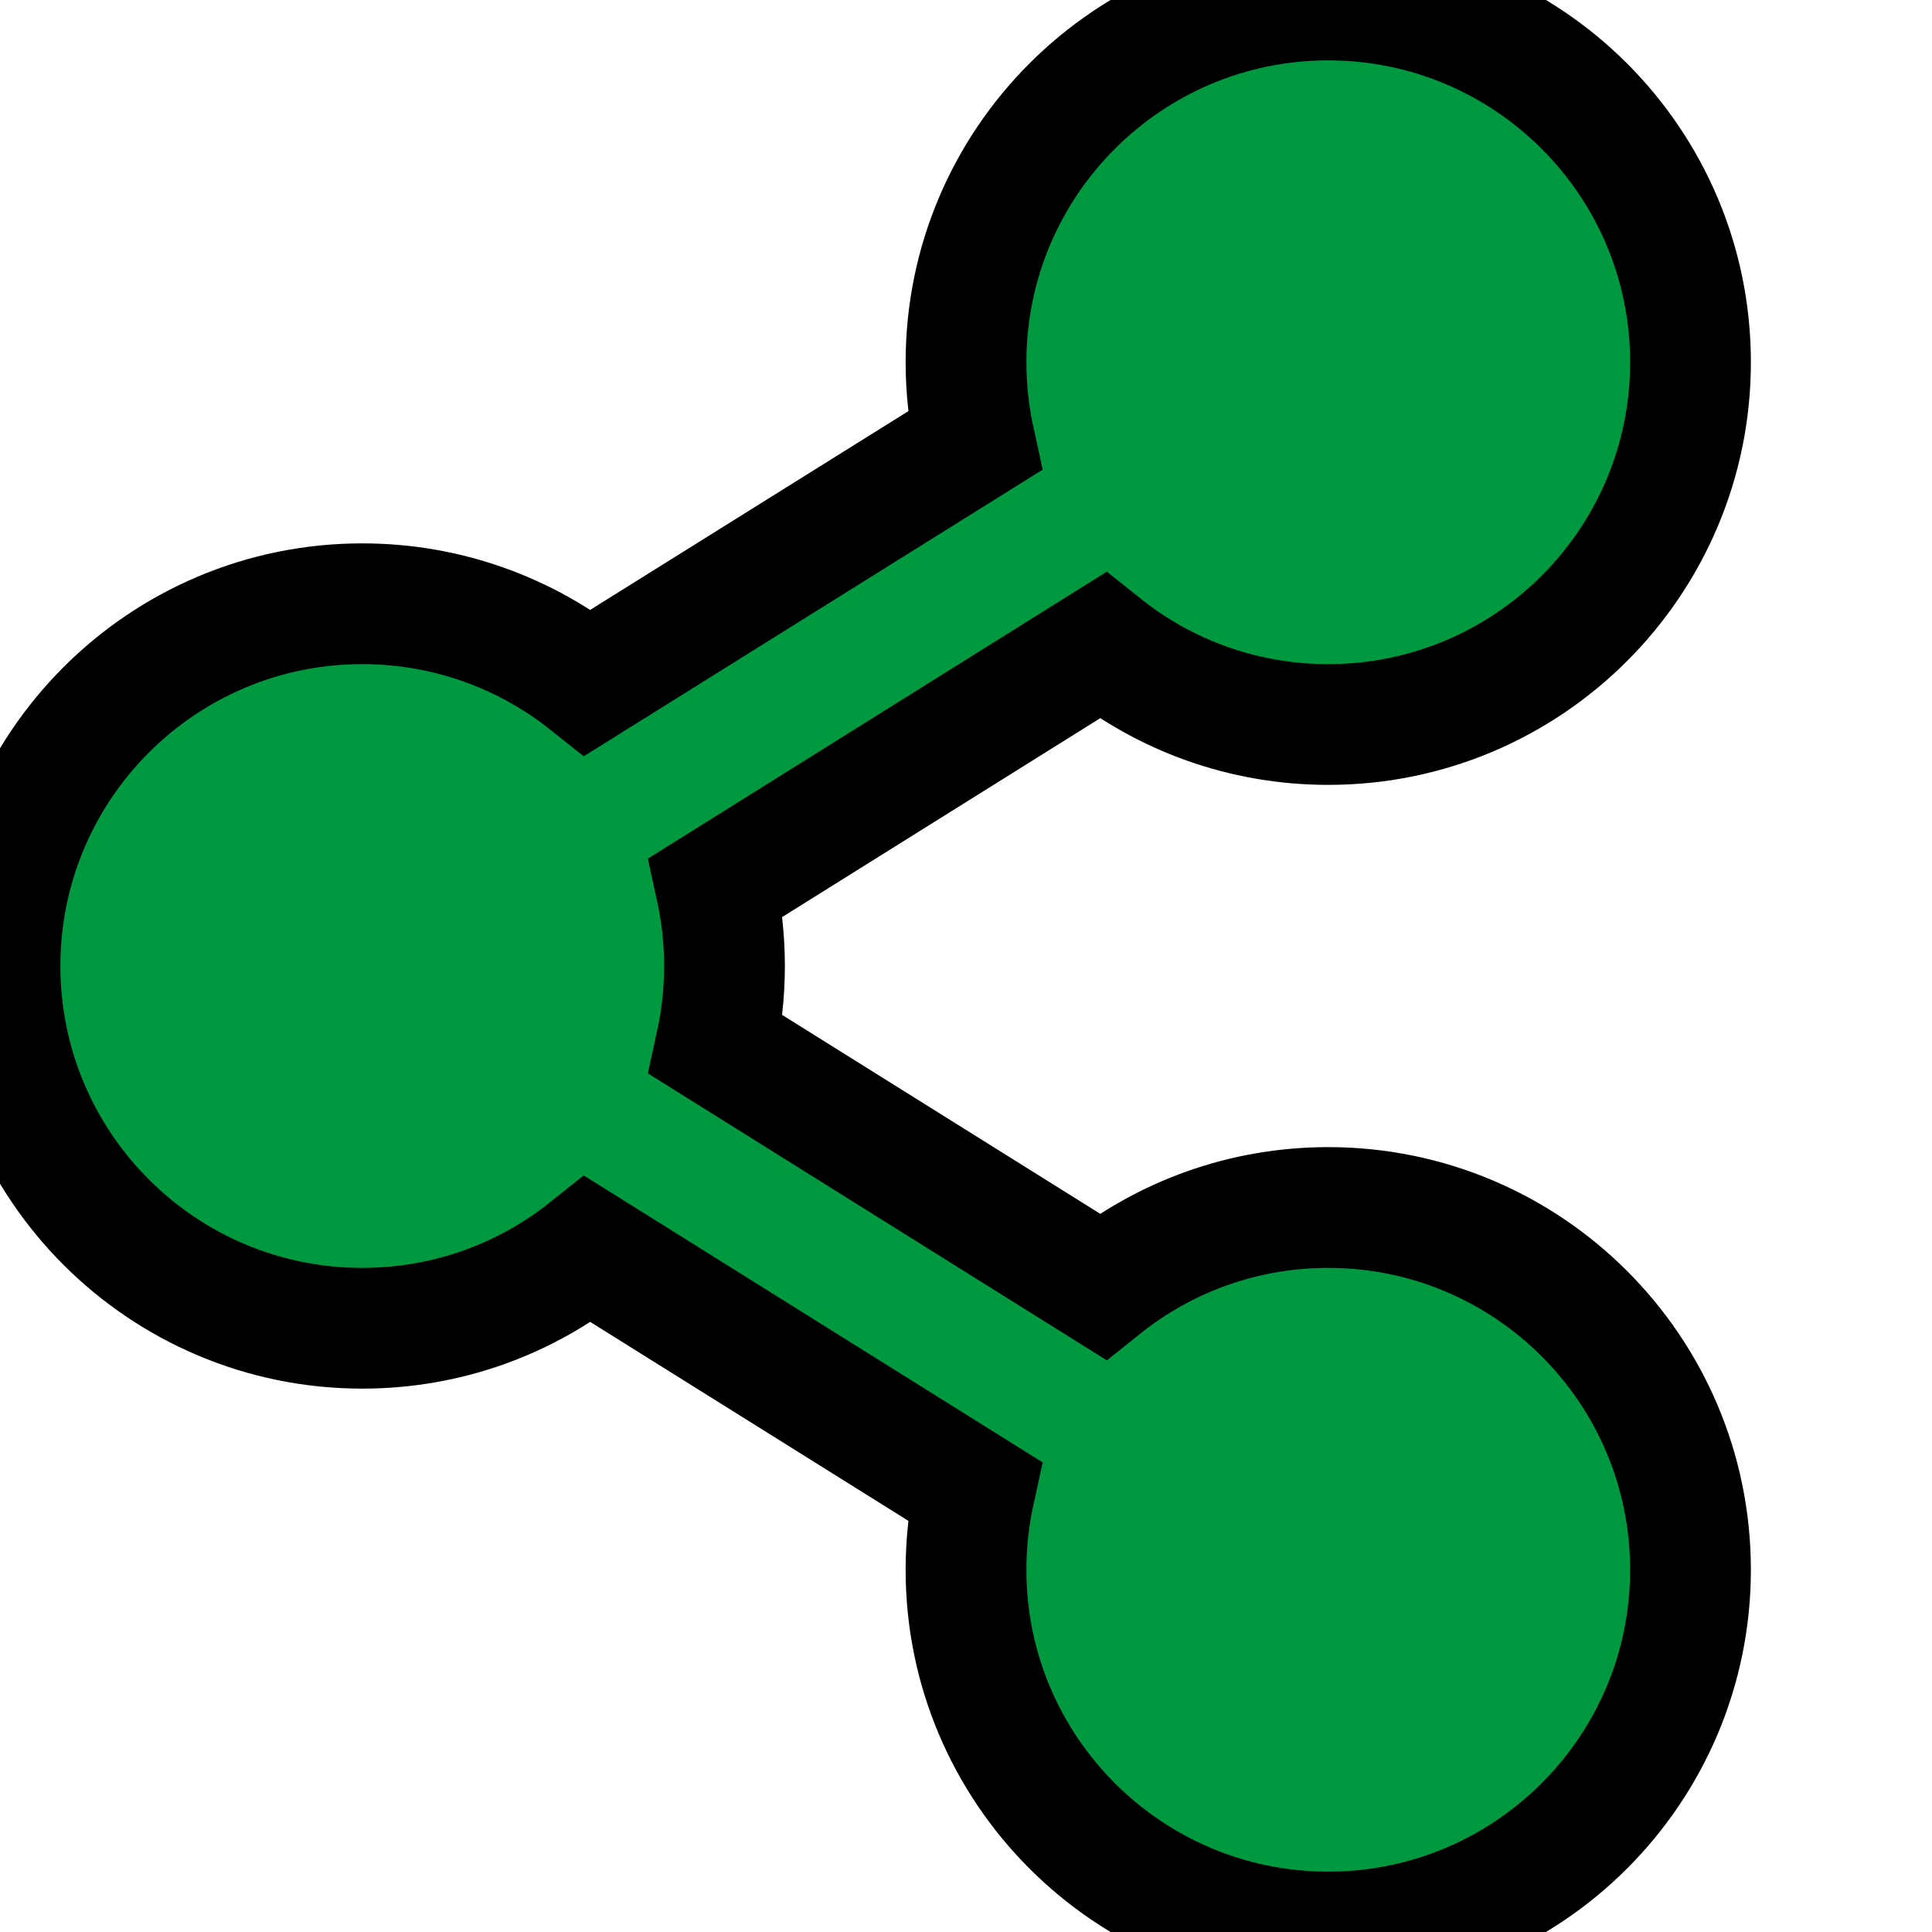 <?xml version="1.0" encoding="UTF-8"?>
<svg xmlns="http://www.w3.org/2000/svg" xmlns:xlink="http://www.w3.org/1999/xlink" width="30px" height="30px" viewBox="0 0 30 30" version="1.1">
<g id="surface1">
<path style="fill-rule:nonzero;fill:rgb(0%,60%,25.098%);fill-opacity:1;stroke-width:1;stroke-linecap:butt;stroke-linejoin:miter;stroke:rgb(0%,0%,0%);stroke-opacity:1;stroke-miterlimit:4;" d="M 11 6 C 12.656 6 14 4.656 14 3 C 14 1.344 12.656 0 11 0 C 9.344 0 8 1.344 8 3 C 8 3.223 8.025 3.442 8.071 3.652 L 4.869 5.652 C 4.356 5.244 3.706 5 3 5 C 1.344 5 0 6.344 0 8 C 0 9.656 1.344 11 3 11 C 3.706 11 4.356 10.756 4.869 10.346 L 8.071 12.348 C 8.025 12.558 8 12.777 8 13 C 8 14.656 9.344 16 11 16 C 12.656 16 14 14.656 14 13 C 14 11.344 12.656 10 11 10 C 10.294 10 9.644 10.244 9.131 10.654 L 5.929 8.652 C 5.975 8.442 6 8.223 6 8 C 6 7.777 5.975 7.558 5.929 7.348 L 9.131 5.346 C 9.644 5.756 10.294 6 11 6 Z M 11 6 " transform="matrix(1.875,0,0,1.875,0,0)"/>
</g>
</svg>

